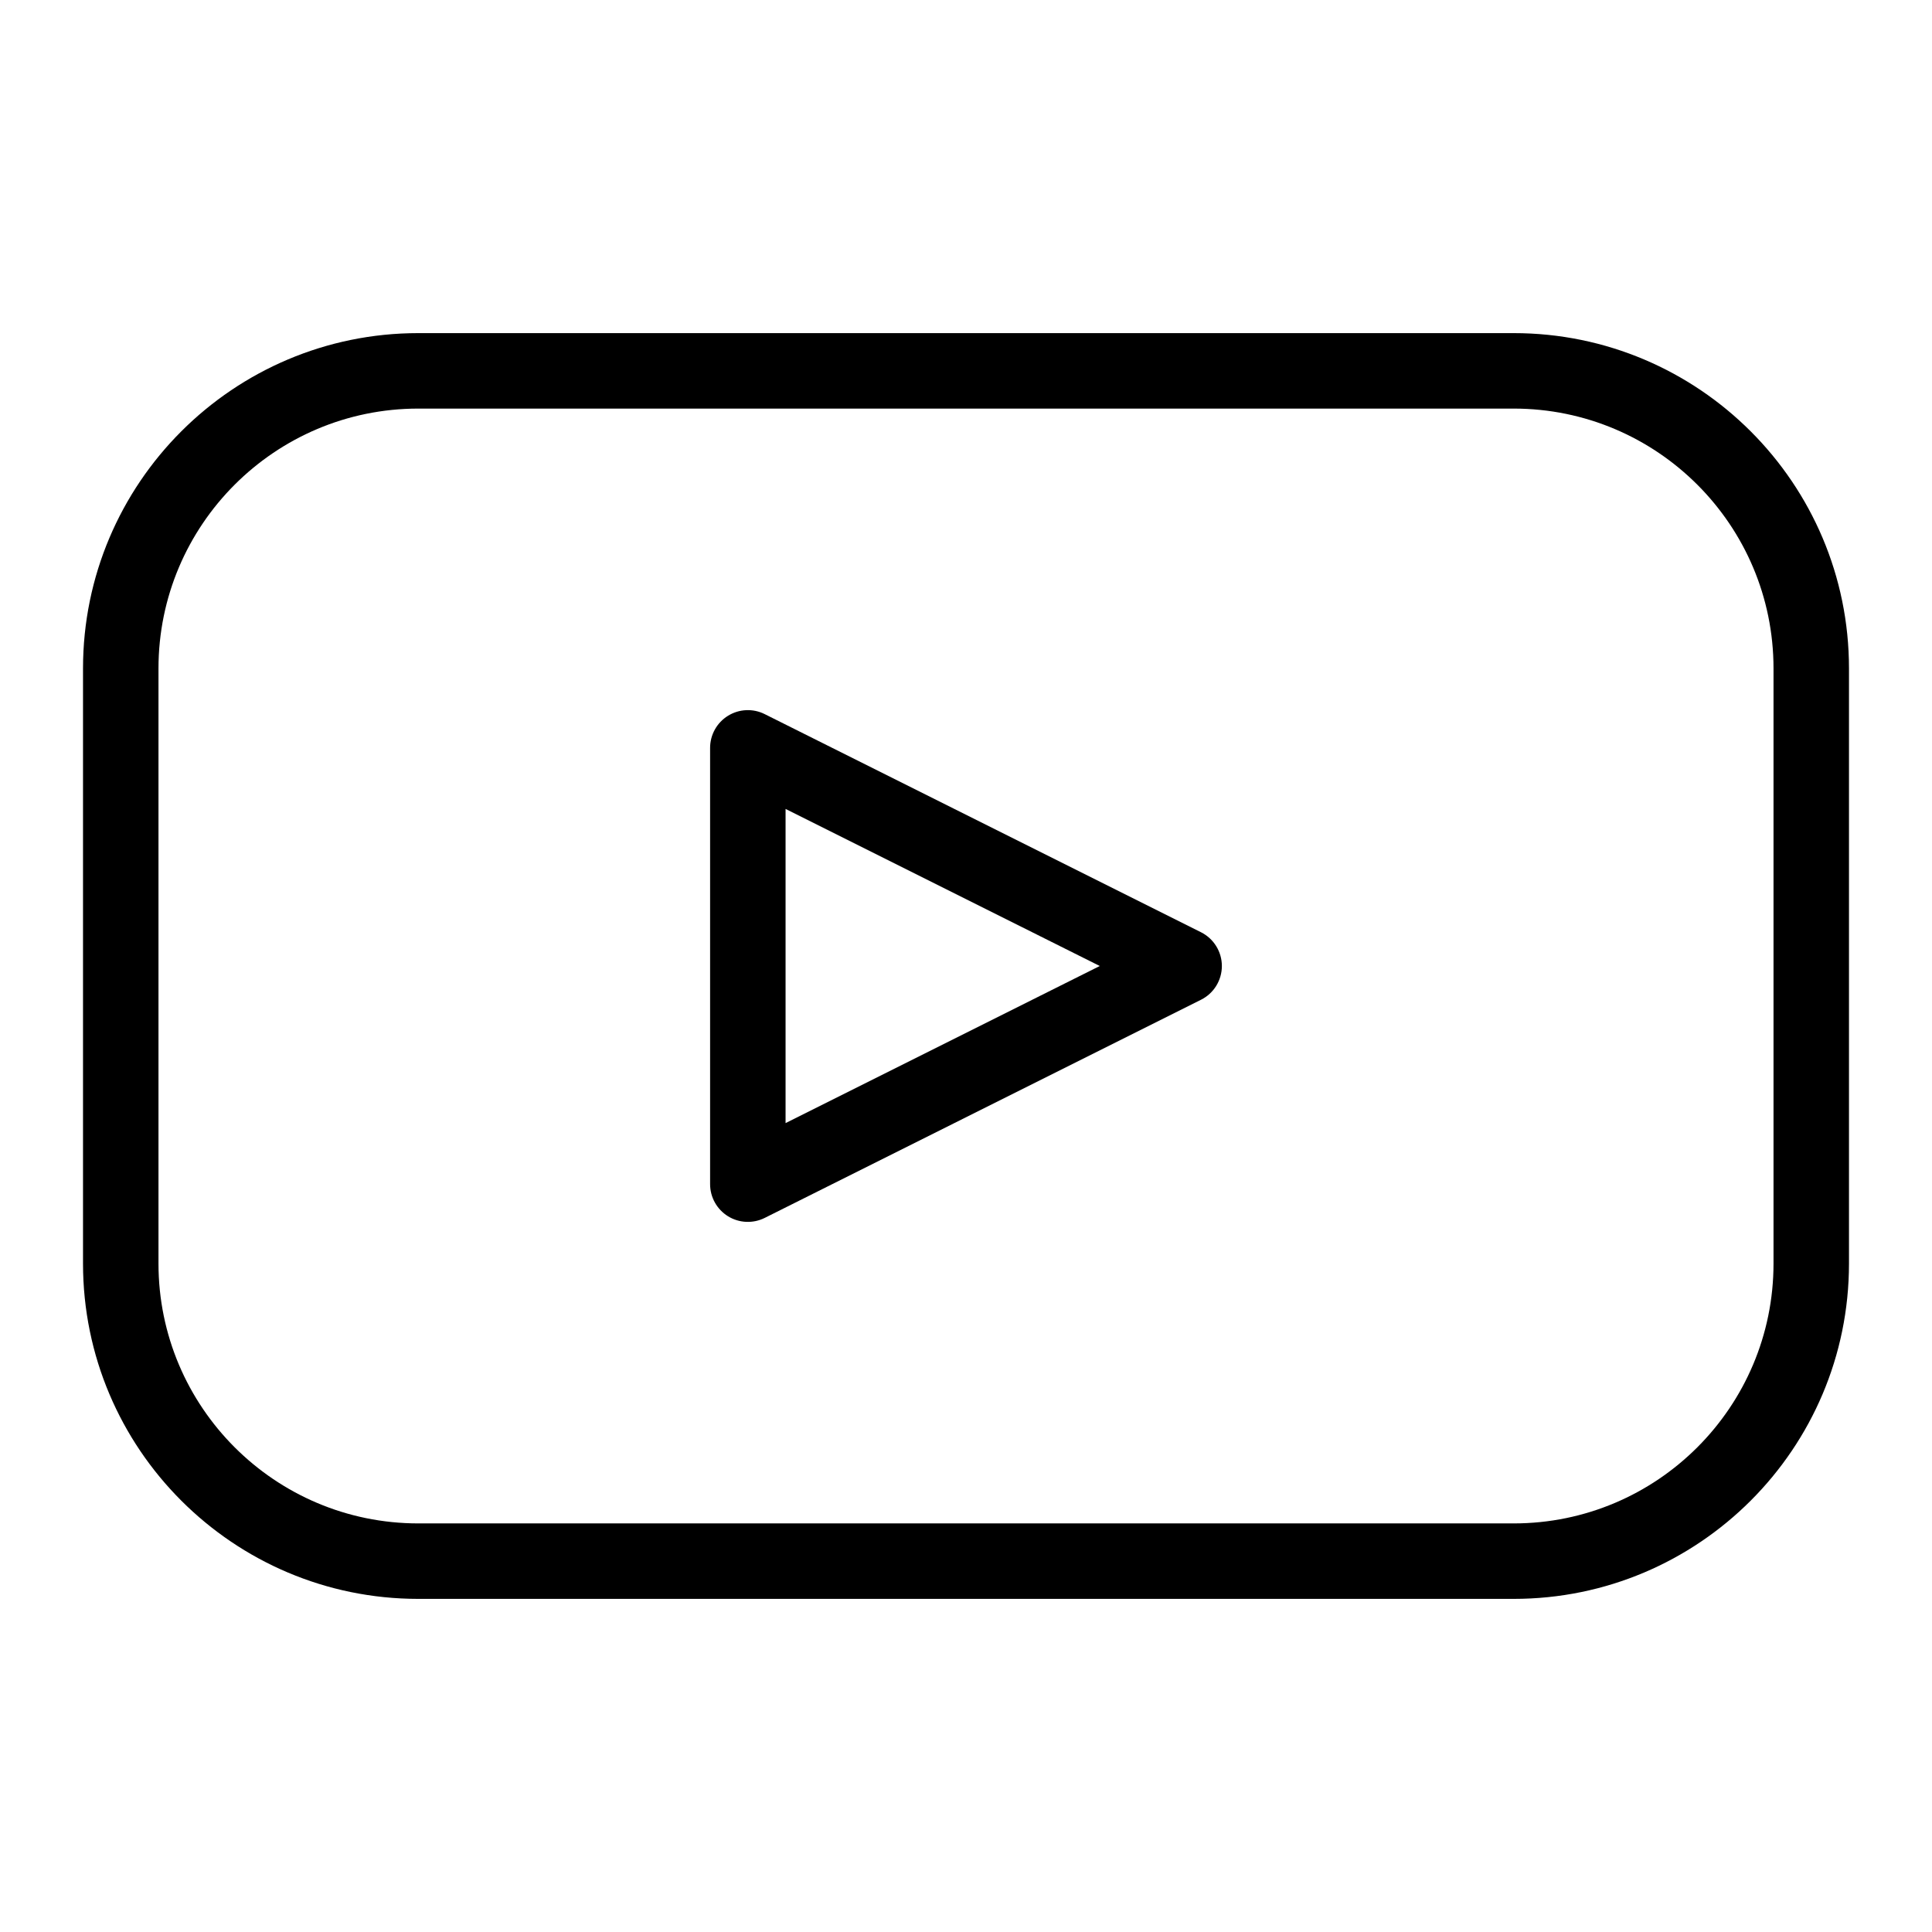 <?xml version="1.0" ?><!DOCTYPE svg  PUBLIC '-//W3C//DTD SVG 1.1//EN'  'http://www.w3.org/Graphics/SVG/1.1/DTD/svg11.dtd'><svg height="100%" style="fill-rule:evenodd;clip-rule:evenodd;stroke-linejoin:round;stroke-miterlimit:2;" version="1.1" viewBox="0 0 64 64" width="100%" xml:space="preserve" xmlns="http://www.w3.org/2000/svg" xmlns:serif="http://www.serif.com/" xmlns:xlink="http://www.w3.org/1999/xlink"><g transform="matrix(1,0,0,1,-227,-78)"><g id="Artboard1" transform="matrix(1,0,0,1,227,78)"><rect height="64" style="fill:none;" width="64" x="0" y="0"/><g transform="matrix(1,0,0,1,-227,-78)"><path d="M288.25,100.143C288.25,94.012 283.273,89.035 277.143,89.035L240.857,89.035C234.727,89.035 229.75,94.012 229.75,100.143C229.75,100.143 229.75,119.857 229.75,119.857C229.75,125.988 234.727,130.965 240.857,130.965C240.857,130.965 277.143,130.965 277.143,130.965C283.273,130.965 288.25,125.988 288.25,119.857C288.25,119.857 288.25,100.143 288.25,100.143ZM285.75,100.143L285.75,119.857C285.75,124.608 281.893,128.465 277.143,128.465L240.857,128.465C236.107,128.465 232.25,124.608 232.25,119.857L232.25,100.143C232.25,95.392 236.107,91.535 240.857,91.535C240.857,91.535 277.143,91.535 277.143,91.535C281.893,91.535 285.75,95.392 285.75,100.143Z"/></g><g transform="matrix(6.12323e-17,1,-1,6.12323e-17,142.726,-229.226)"><path d="M262.344,102.941C262.133,102.518 261.7,102.25 261.226,102.25C260.753,102.25 260.32,102.518 260.108,102.941L252.882,117.394C252.688,117.781 252.709,118.241 252.937,118.61C253.164,118.978 253.567,119.203 254,119.203L268.453,119.203C268.886,119.203 269.288,118.978 269.516,118.61C269.744,118.241 269.764,117.781 269.571,117.394L262.344,102.941ZM261.226,106.295L266.43,116.703C266.43,116.703 256.023,116.703 256.023,116.703L261.226,106.295Z"/></g></g></g></svg>